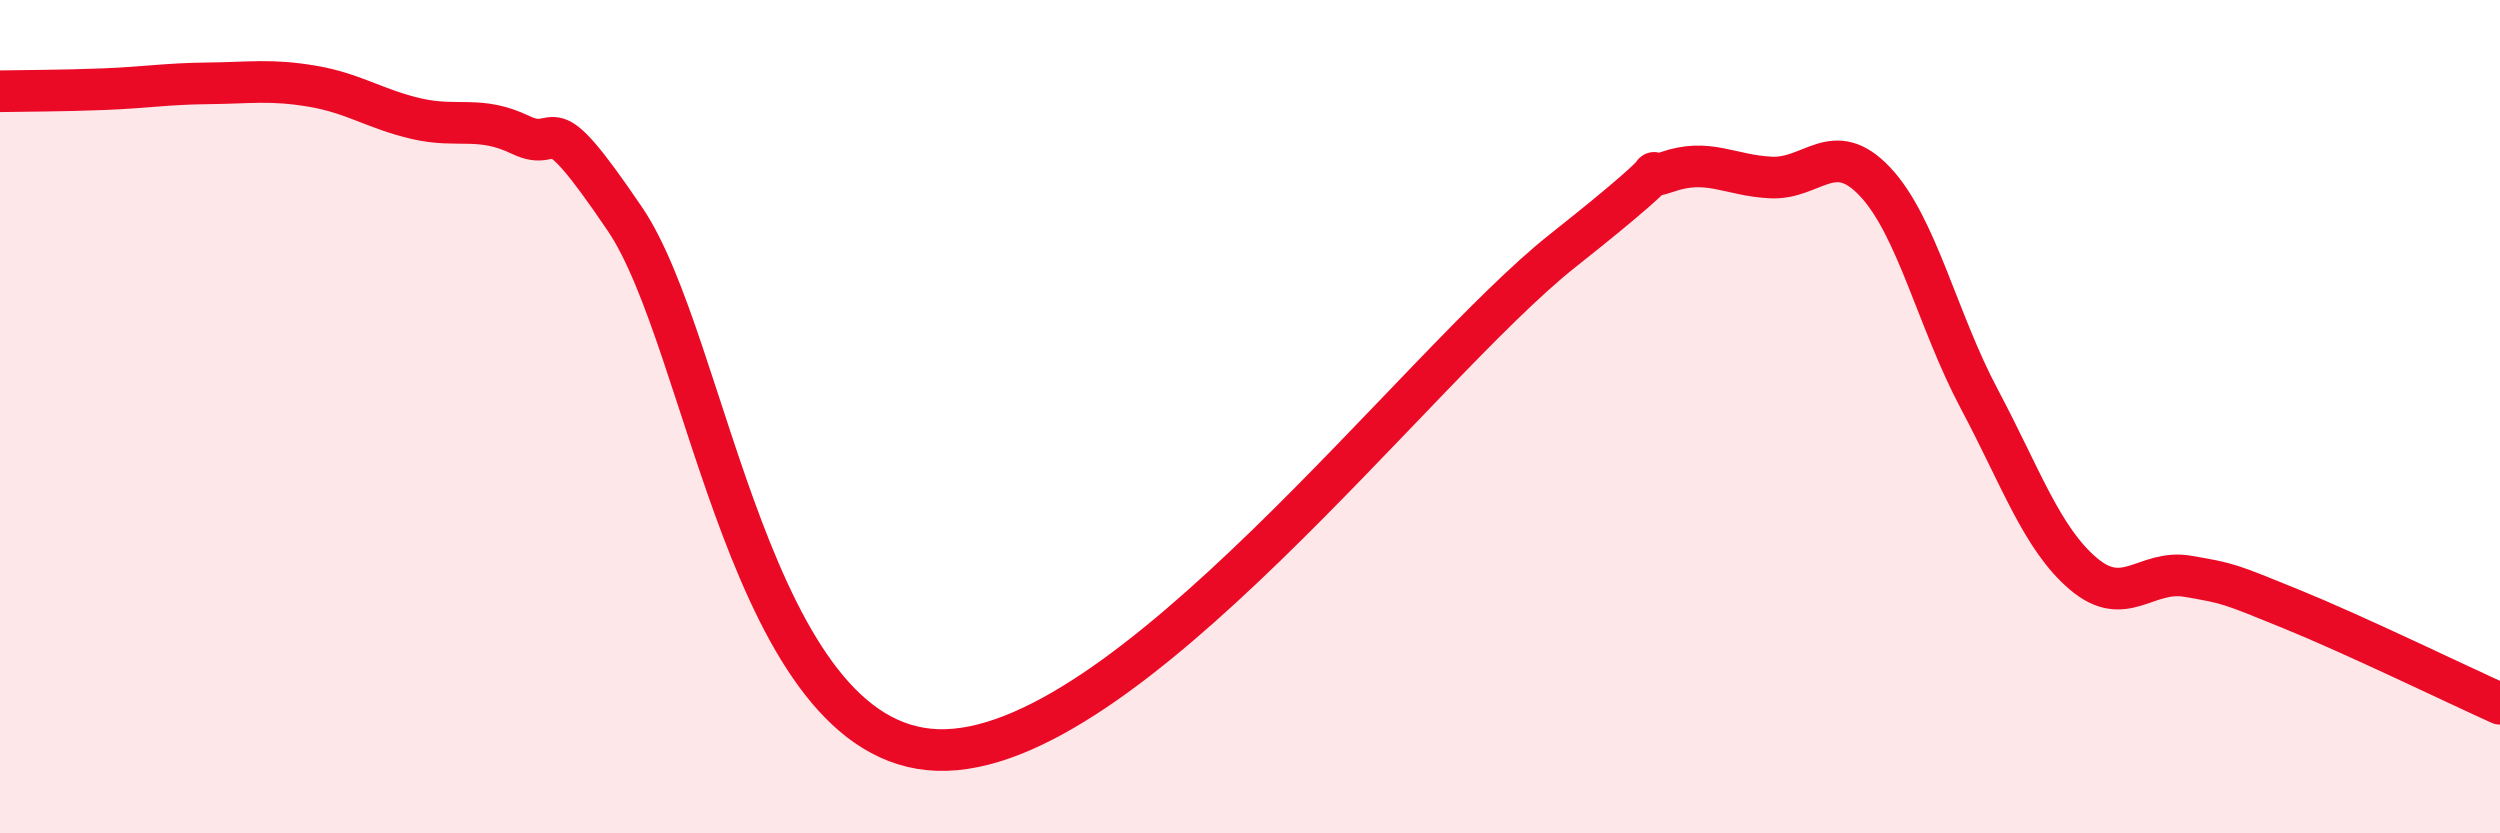
    <svg width="60" height="20" viewBox="0 0 60 20" xmlns="http://www.w3.org/2000/svg">
      <path
        d="M 0,2.19 C 0.5,2.18 1.5,2.18 2.5,2.14 C 3.5,2.1 4,2.01 5,2 C 6,1.99 6.5,1.9 7.5,2.07 C 8.5,2.24 9,2.62 10,2.85 C 11,3.08 11.5,2.76 12.5,3.24 C 13.5,3.72 13,2.31 15,5.26 C 17,8.21 18,17.85 22.5,18 C 27,18.15 34,8.79 37.5,6.02 C 41,3.25 39,4.48 40,4.13 C 41,3.78 41.5,4.21 42.5,4.26 C 43.5,4.31 44,3.3 45,4.36 C 46,5.42 46.5,7.69 47.5,9.57 C 48.5,11.45 49,12.92 50,13.77 C 51,14.62 51.5,13.66 52.5,13.83 C 53.5,14 53.5,14.01 55,14.62 C 56.5,15.23 59,16.44 60,16.89L60 20L0 20Z"
        fill="#EB0A25"
        opacity="0.1"
        stroke-linecap="round"
        stroke-linejoin="round"
      />
      <path
        d="M 0,2.19 C 0.5,2.18 1.5,2.18 2.5,2.14 C 3.5,2.1 4,2.01 5,2 C 6,1.99 6.5,1.9 7.5,2.07 C 8.5,2.24 9,2.62 10,2.85 C 11,3.08 11.5,2.76 12.5,3.24 C 13.5,3.72 13,2.31 15,5.26 C 17,8.21 18,17.85 22.5,18 C 27,18.15 34,8.79 37.5,6.02 C 41,3.25 39,4.48 40,4.13 C 41,3.78 41.5,4.21 42.5,4.26 C 43.5,4.31 44,3.3 45,4.36 C 46,5.42 46.5,7.69 47.5,9.57 C 48.5,11.45 49,12.92 50,13.77 C 51,14.62 51.5,13.66 52.5,13.83 C 53.5,14 53.5,14.01 55,14.62 C 56.5,15.23 59,16.44 60,16.89"
        stroke="#EB0A25"
        stroke-width="1"
        fill="none"
        stroke-linecap="round"
        stroke-linejoin="round"
      />
    </svg>
  